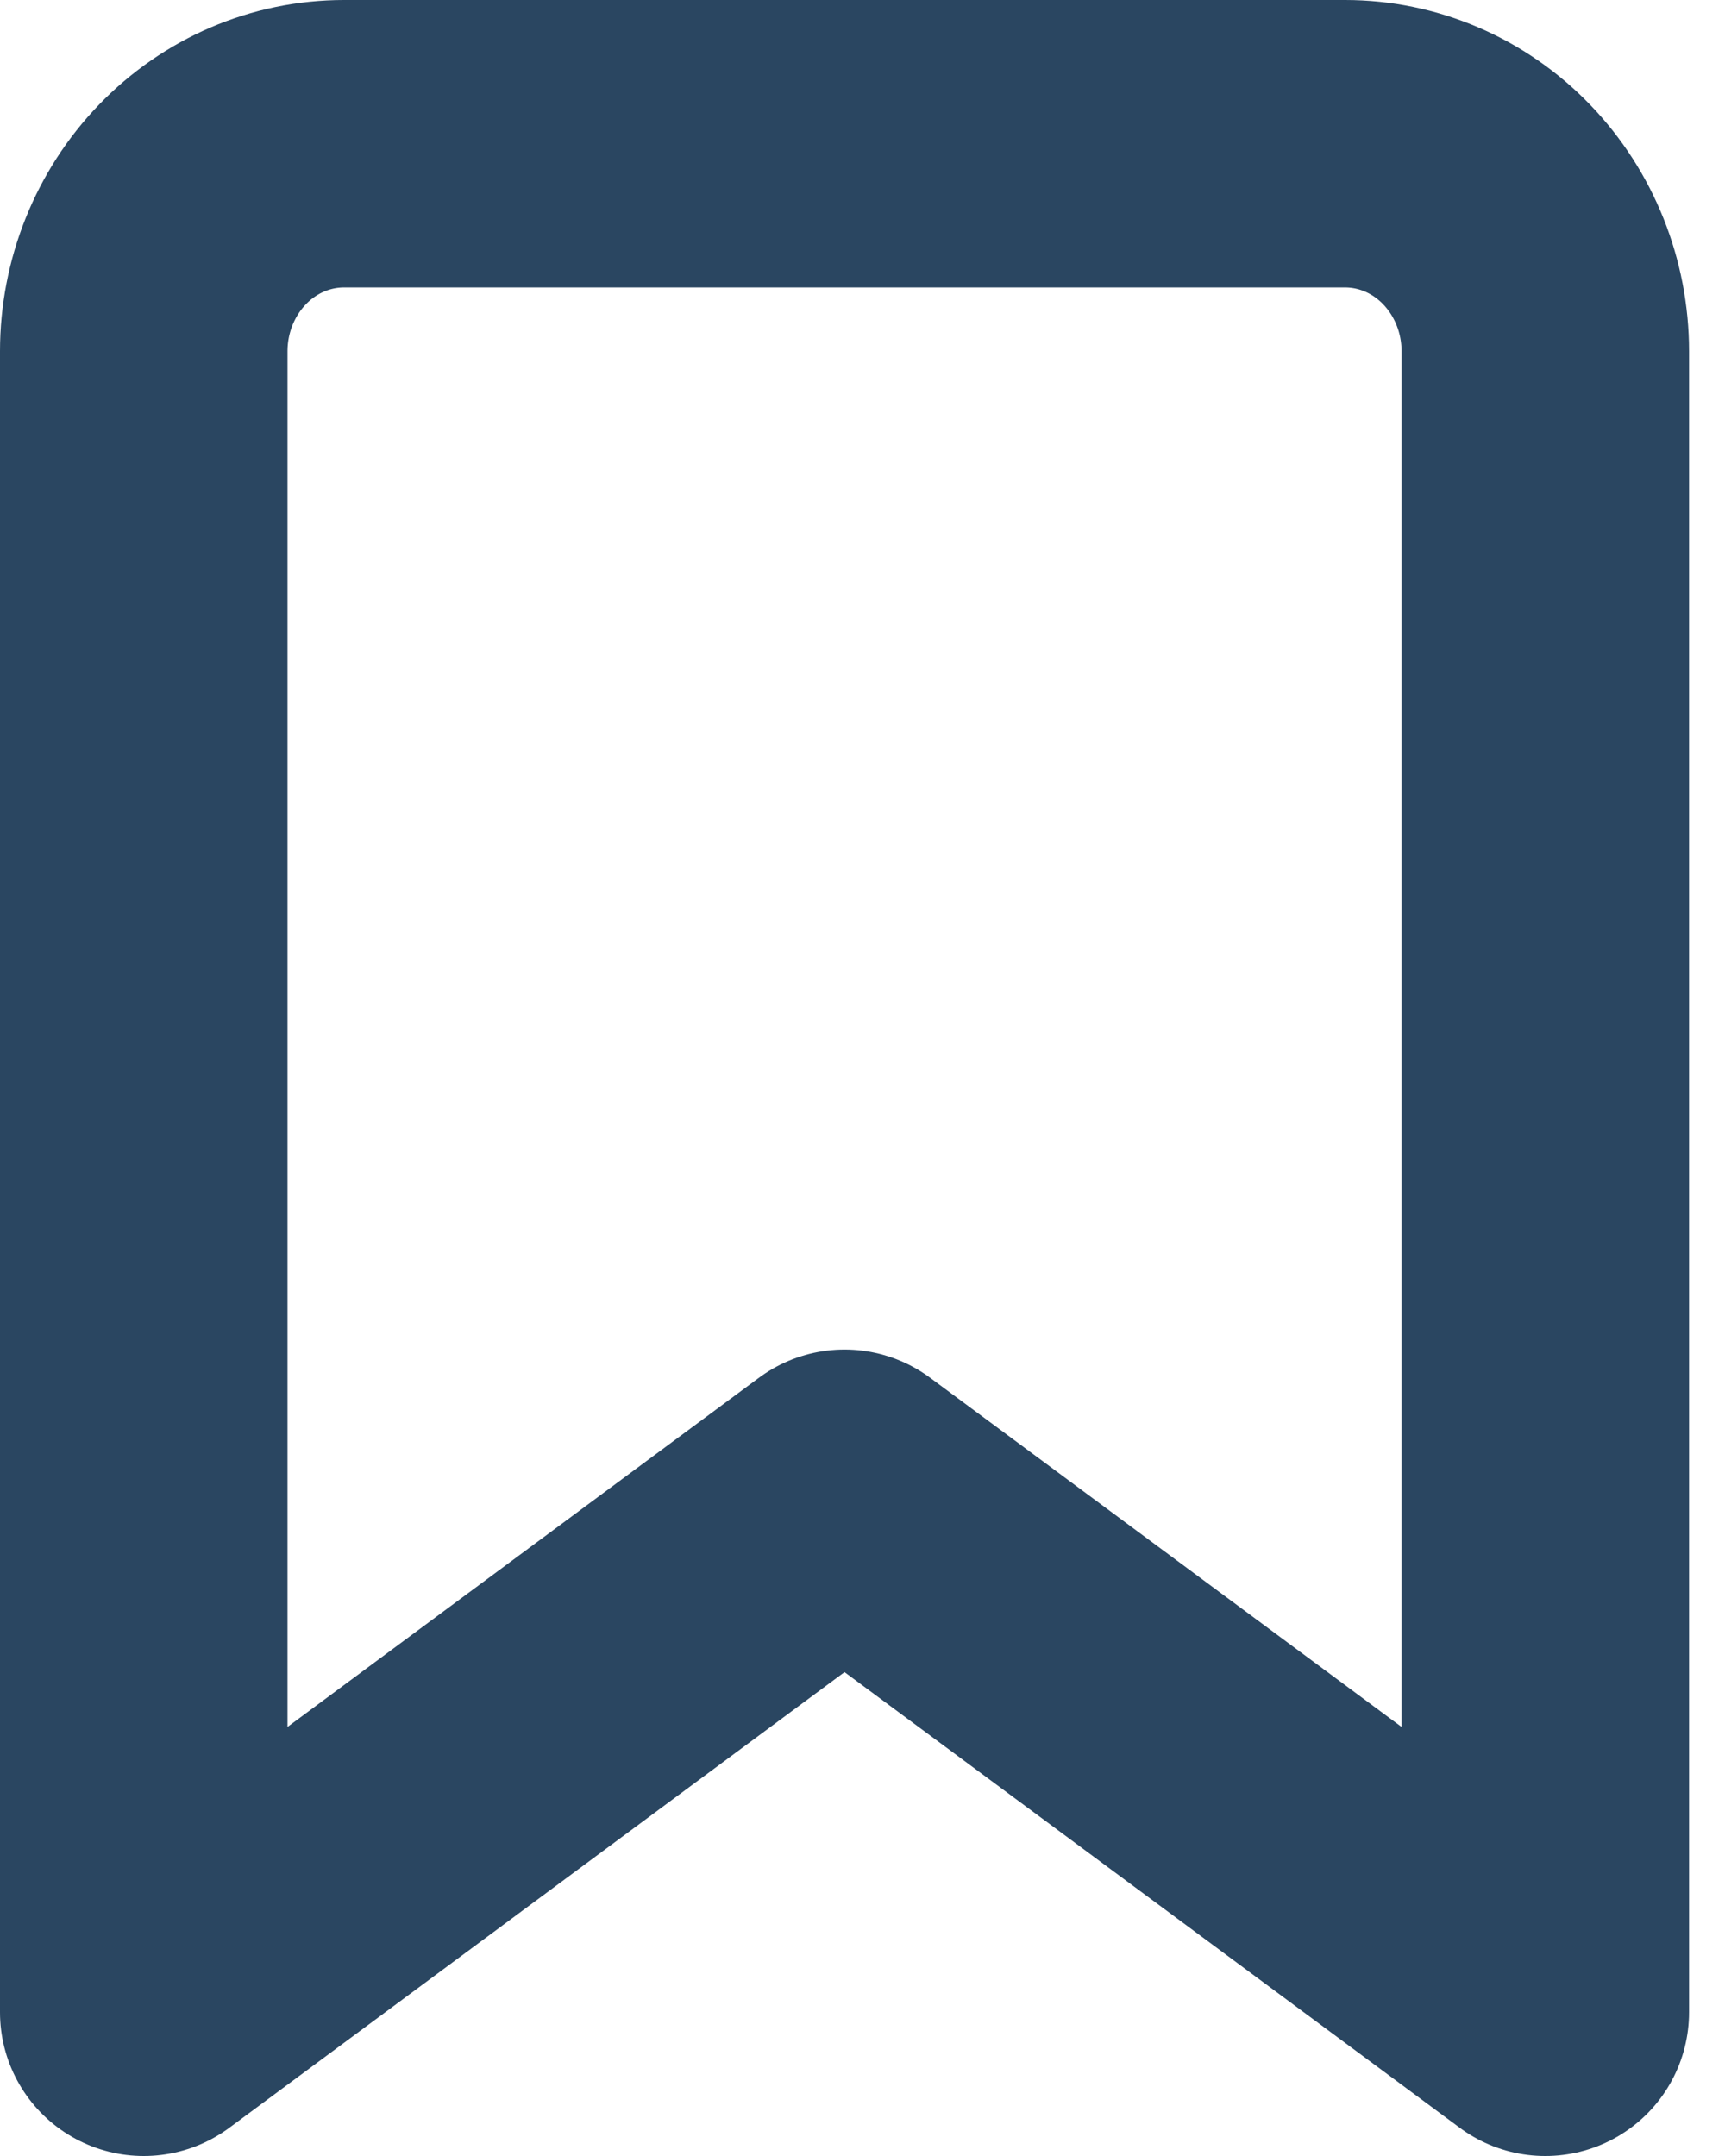 <svg width="12" height="15" viewBox="0 0 12 15" fill="none" xmlns="http://www.w3.org/2000/svg">
<path d="M10.75 14L5.875 10.389L1 14V2.444C1 2.061 1.147 1.694 1.408 1.423C1.669 1.152 2.023 1 2.393 1H9.357C9.727 1 10.081 1.152 10.342 1.423C10.603 1.694 10.75 2.061 10.75 2.444V14Z" stroke="#2A4661" stroke-width="2" stroke-linecap="round" stroke-linejoin="round"/>
</svg>

